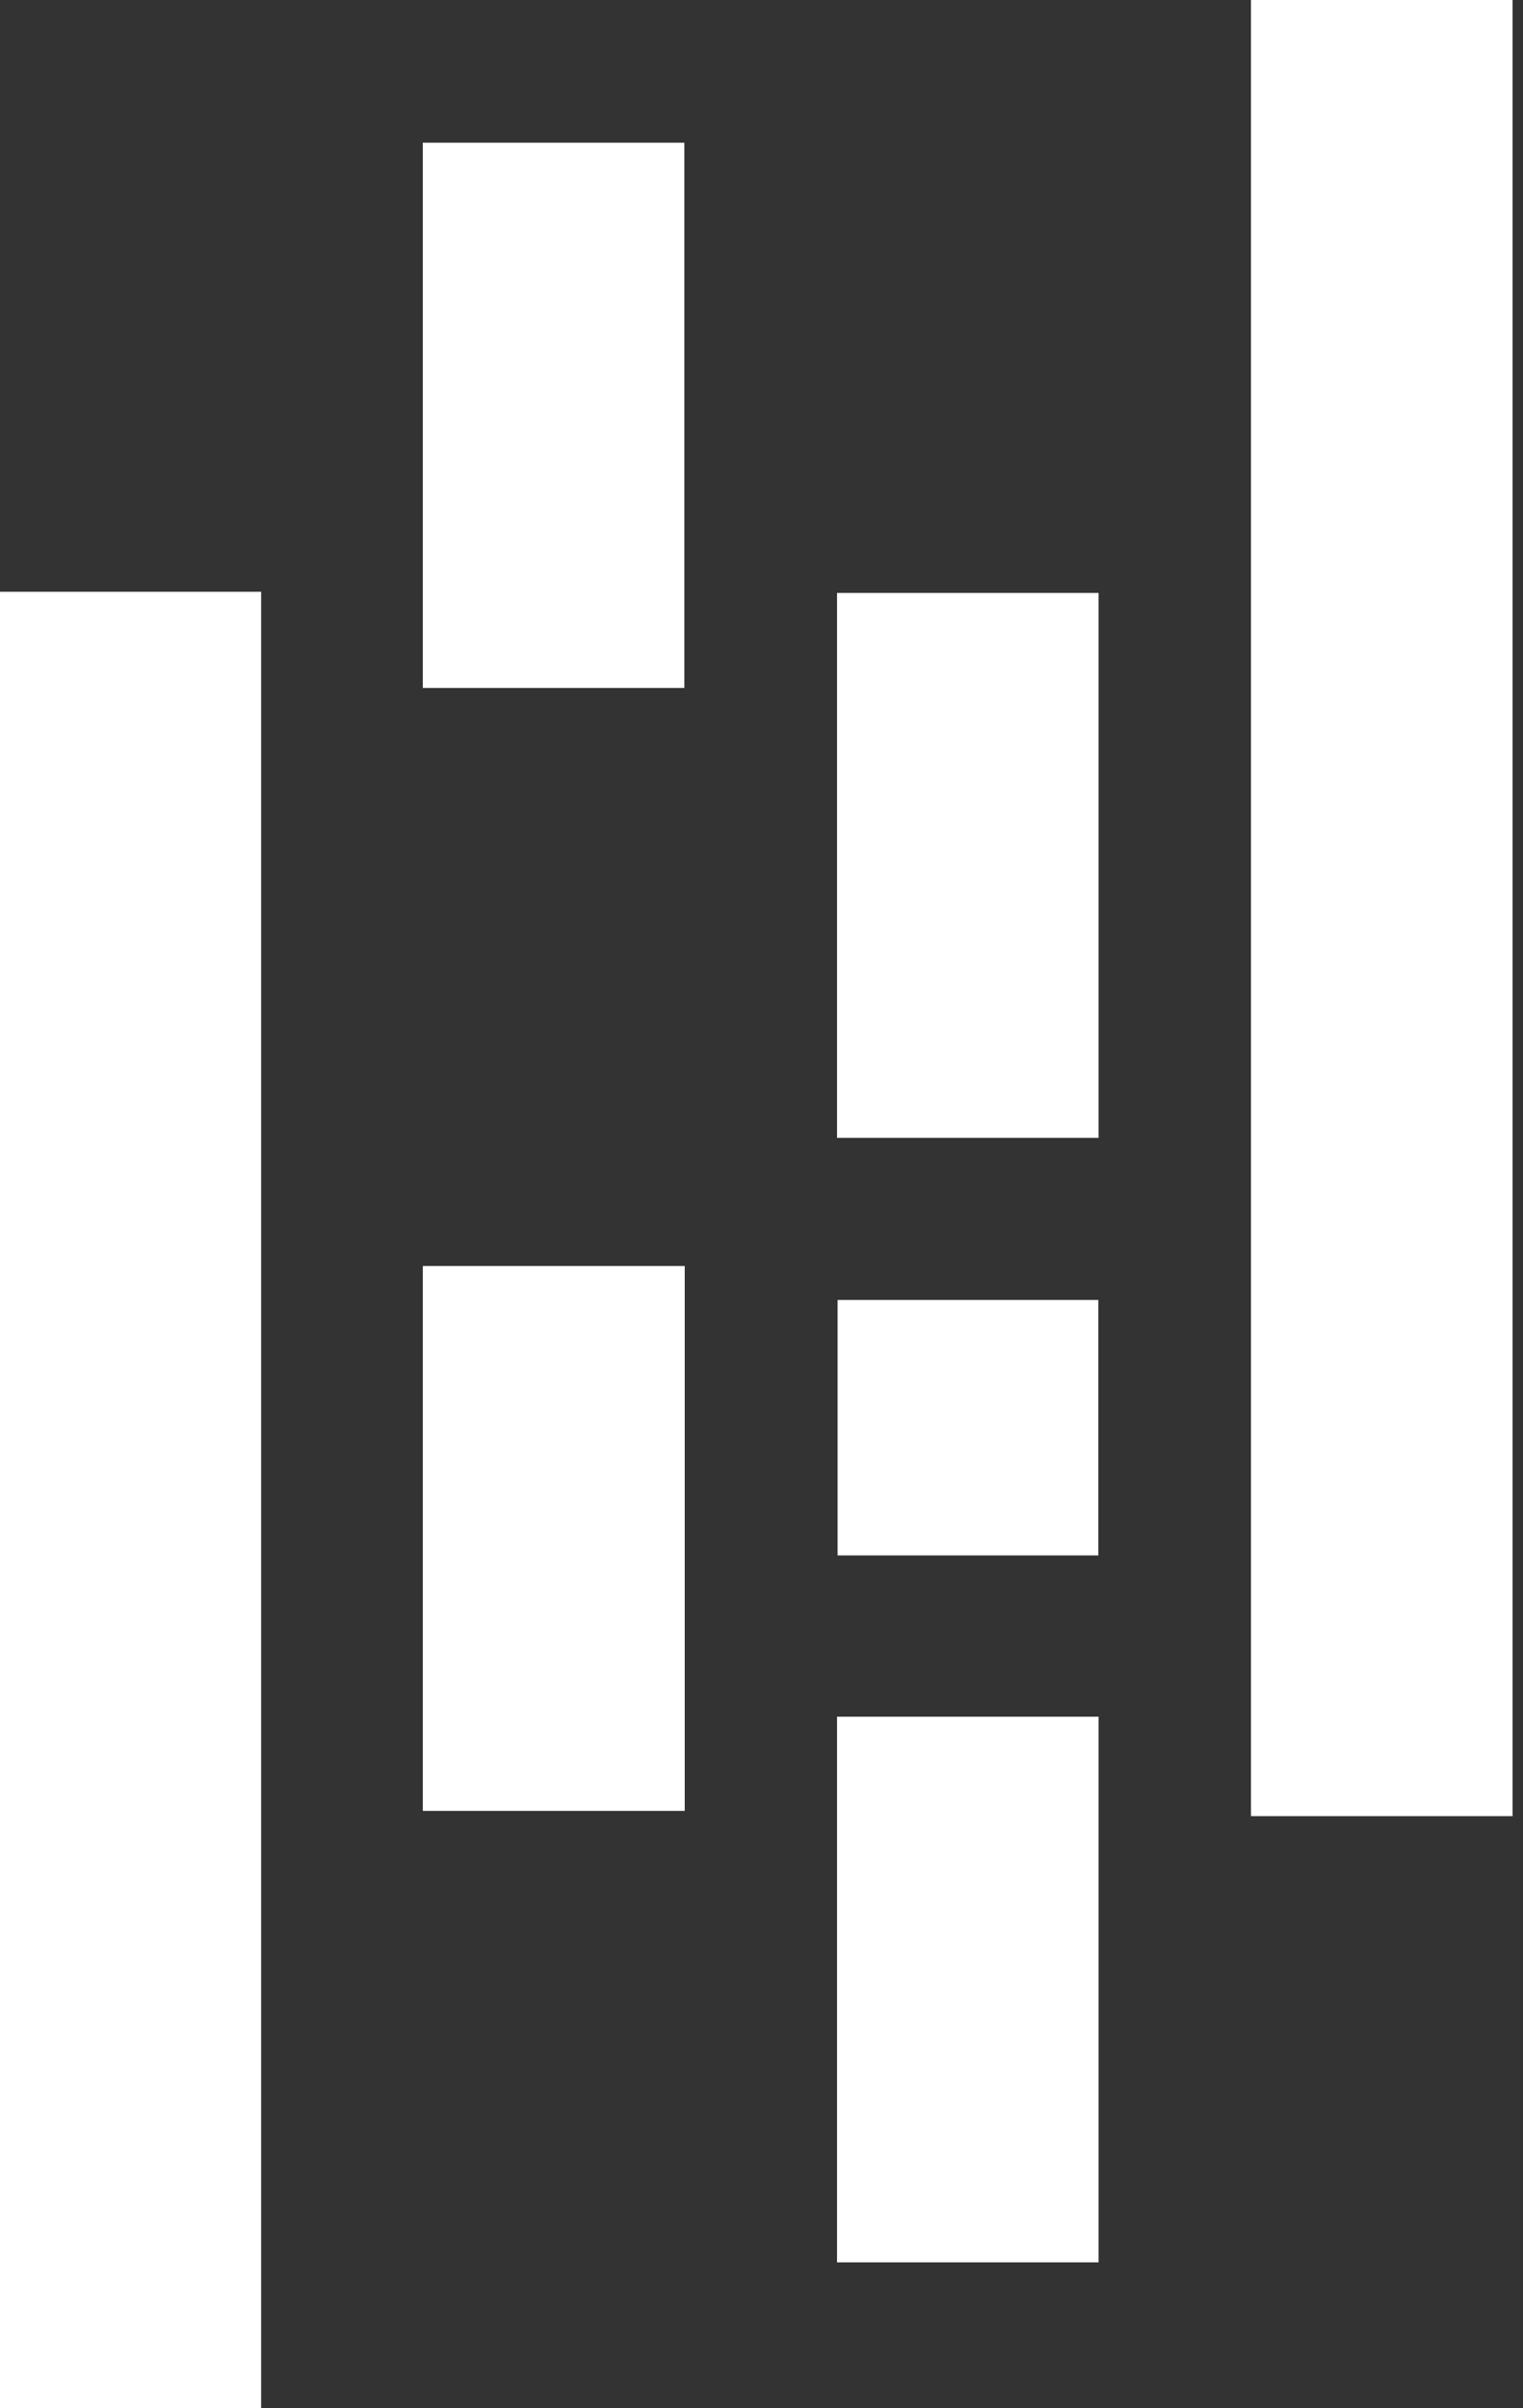 <?xml version="1.0" encoding="UTF-8"?>
<svg xmlns="http://www.w3.org/2000/svg" width="43" height="68" viewBox="0 0 43 68" fill="none">
  <rect x="0" y="0" width="43" height="68" fill="#333333" stroke="none"/>
  <path d="M35.32 0C37.786 0 40.228 0 42.705 0C42.705 17.097 42.705 34.183 42.705 51.28C40.251 51.28 37.797 51.28 35.32 51.28C35.32 34.194 35.32 17.097 35.32 0Z" fill="white"></path>
  <path d="M0 16.709C2.477 16.709 4.919 16.709 7.373 16.709C7.373 33.806 7.373 50.892 7.373 68C4.919 68 2.465 68 0 68C0 50.903 0 33.817 0 16.709Z" fill="white"></path>
  <path d="M31.017 63.88C28.541 63.88 26.098 63.88 23.633 63.88C23.633 58.744 23.633 53.62 23.633 48.472C26.098 48.472 28.552 48.472 31.017 48.472C31.017 53.608 31.017 58.733 31.017 63.88Z" fill="white"></path>
  <path d="M11.938 4.029C14.414 4.029 16.857 4.029 19.322 4.029C19.322 9.165 19.322 14.289 19.322 19.425C16.857 19.425 14.403 19.425 11.938 19.425C11.938 14.301 11.938 9.176 11.938 4.029Z" fill="white"></path>
  <path d="M23.633 32.128C23.633 26.992 23.633 21.879 23.633 16.743C26.098 16.743 28.552 16.743 31.017 16.743C31.017 21.879 31.017 26.992 31.017 32.128C28.563 32.128 26.11 32.128 23.633 32.128Z" fill="white"></path>
  <path d="M19.333 35.746C19.333 40.882 19.333 45.995 19.333 51.131C16.879 51.131 14.414 51.131 11.938 51.131C11.938 46.007 11.938 40.882 11.938 35.746C14.403 35.746 16.857 35.746 19.333 35.746Z" fill="white"></path>
  <path d="M31.01 43.918C28.545 43.918 26.102 43.918 23.648 43.918C23.648 41.51 23.648 39.113 23.648 36.705C26.102 36.705 28.545 36.705 31.01 36.705C31.01 39.113 31.01 41.51 31.01 43.918Z" fill="white"></path>
</svg>
